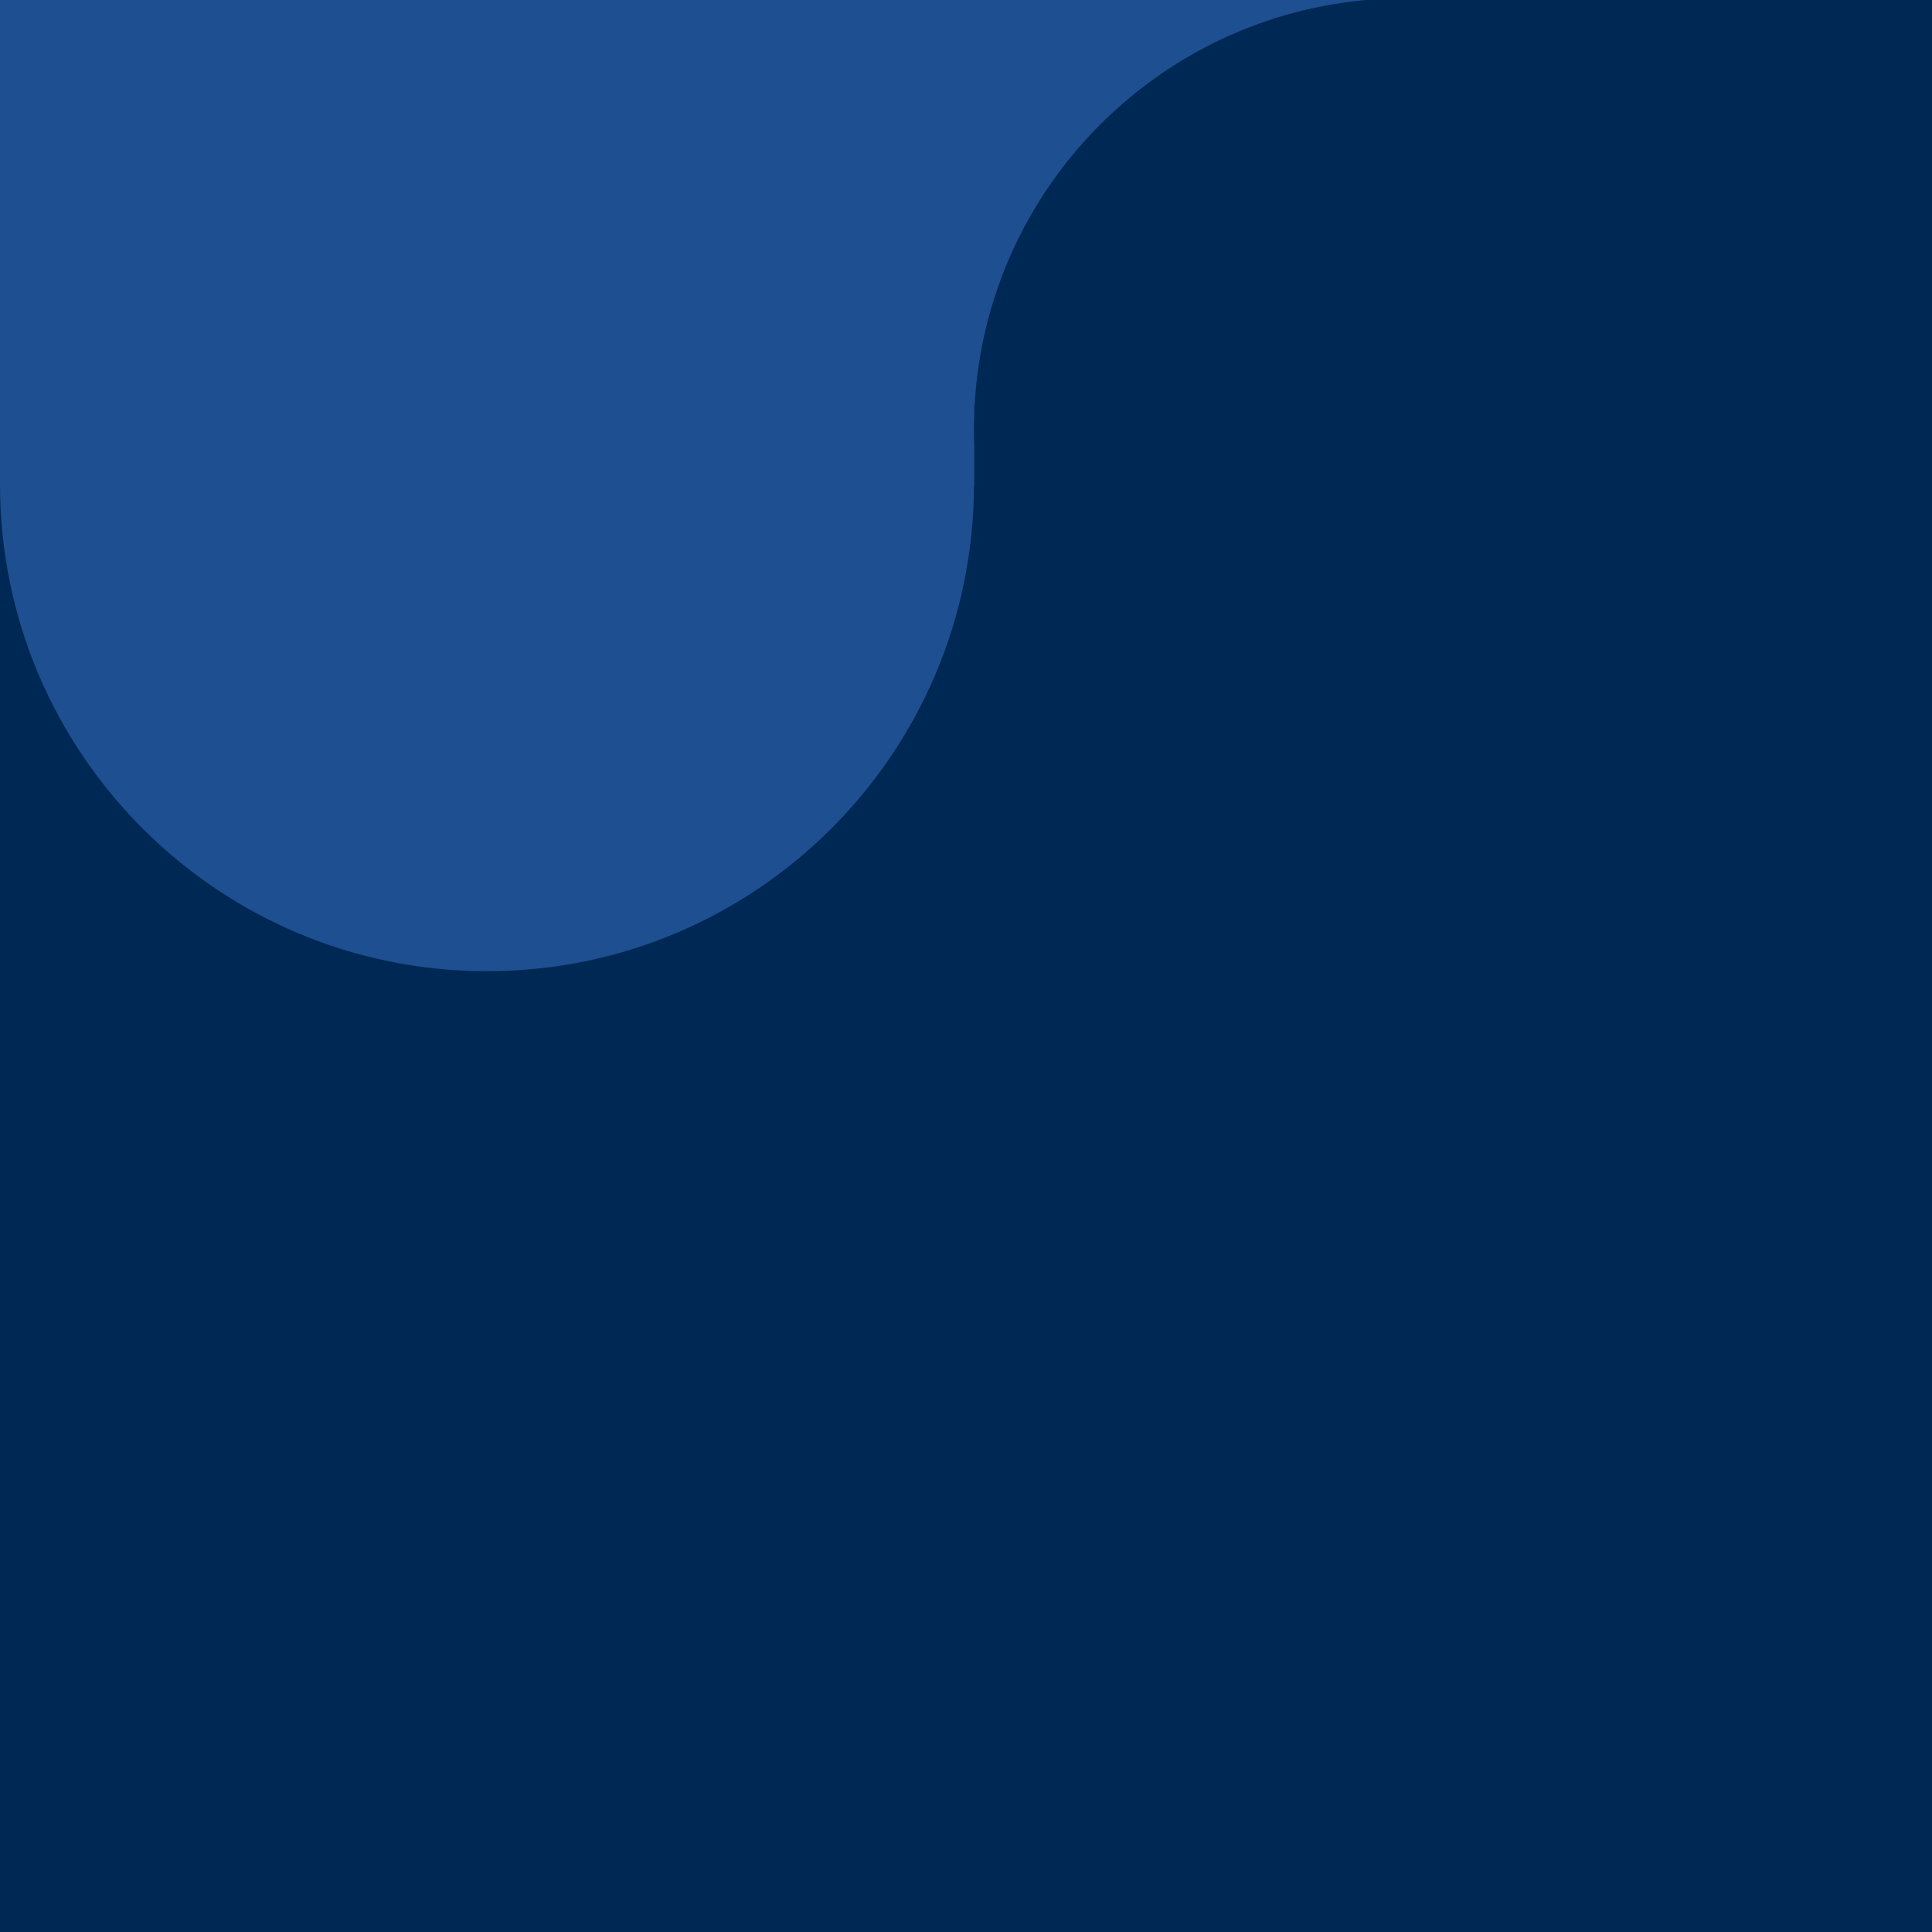<svg width="700" height="700" viewBox="0 0 700 700" fill="none" xmlns="http://www.w3.org/2000/svg">
<rect x="-2" width="702" height="700" fill="#002855"/>
<path d="M0 176C0.301 273.19 79.182 351.884 176.442 351.884C273.702 351.884 352.582 273.19 352.883 176H353V161.662C352.922 159.637 352.883 157.601 352.883 155.557C352.883 153.512 352.922 151.476 353 149.451V146.754H353.127C357.49 68.215 419.884 5.159 498.141 -0.246V-0.622L353 -0.622V-1L2.32108e-05 -1L0 176Z" fill="#1D4F91"/>
</svg>
